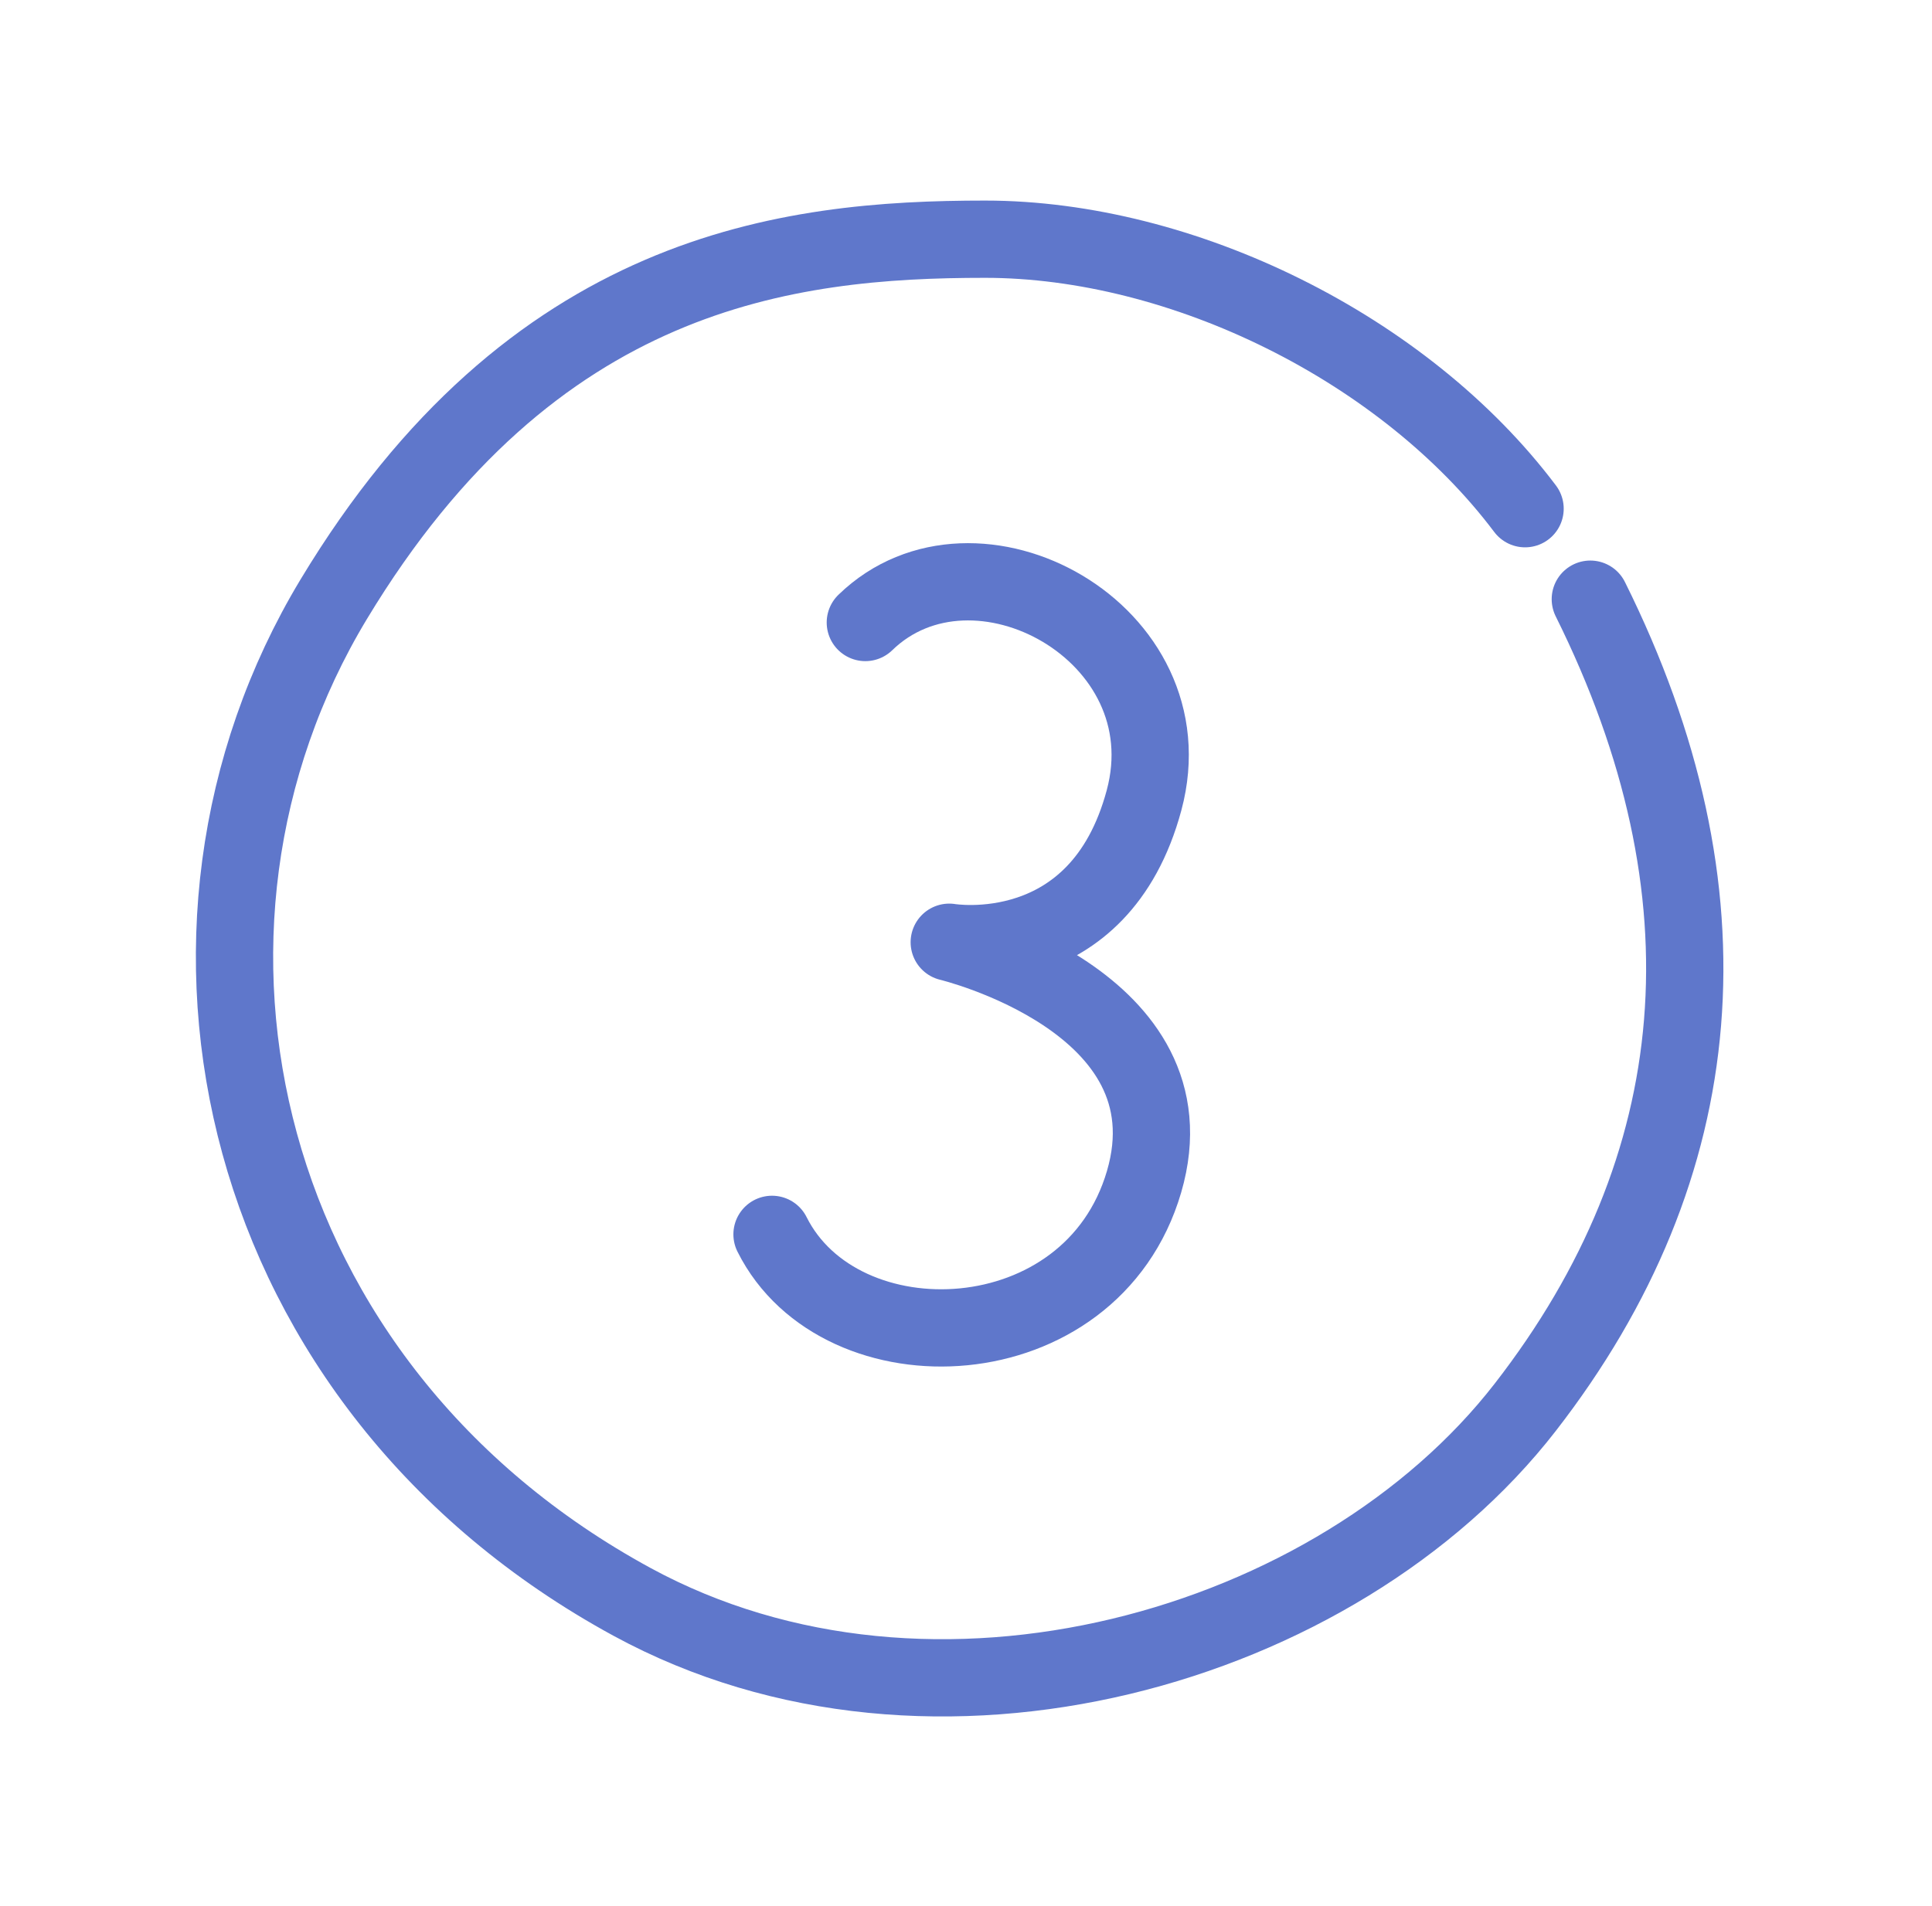 <?xml version="1.0" encoding="UTF-8"?> <svg xmlns="http://www.w3.org/2000/svg" width="75" height="74" viewBox="0 0 75 74" fill="none"> <path d="M59.203 19.753C54.517 13.524 45.905 9.288 38.237 9.288C30.57 9.288 20.675 10.459 12.95 23.277C5.224 36.096 9.162 53.834 24.539 62.203C36.194 68.546 51.933 64.018 59.204 54.652C66.475 45.287 67.388 34.633 61.736 23.266" stroke="#5F77CB" stroke-width="3" stroke-linecap="round"></path> <path d="M33.592 24.172C37.838 20.051 46.159 24.562 44.413 31.07C42.666 37.579 36.85 36.587 36.85 36.587C36.85 36.587 46.459 38.881 44.413 45.885C42.366 52.889 32.617 53.225 29.97 47.93" stroke="#5F77CB" stroke-width="3" stroke-linecap="round" stroke-linejoin="round"></path> </svg> 